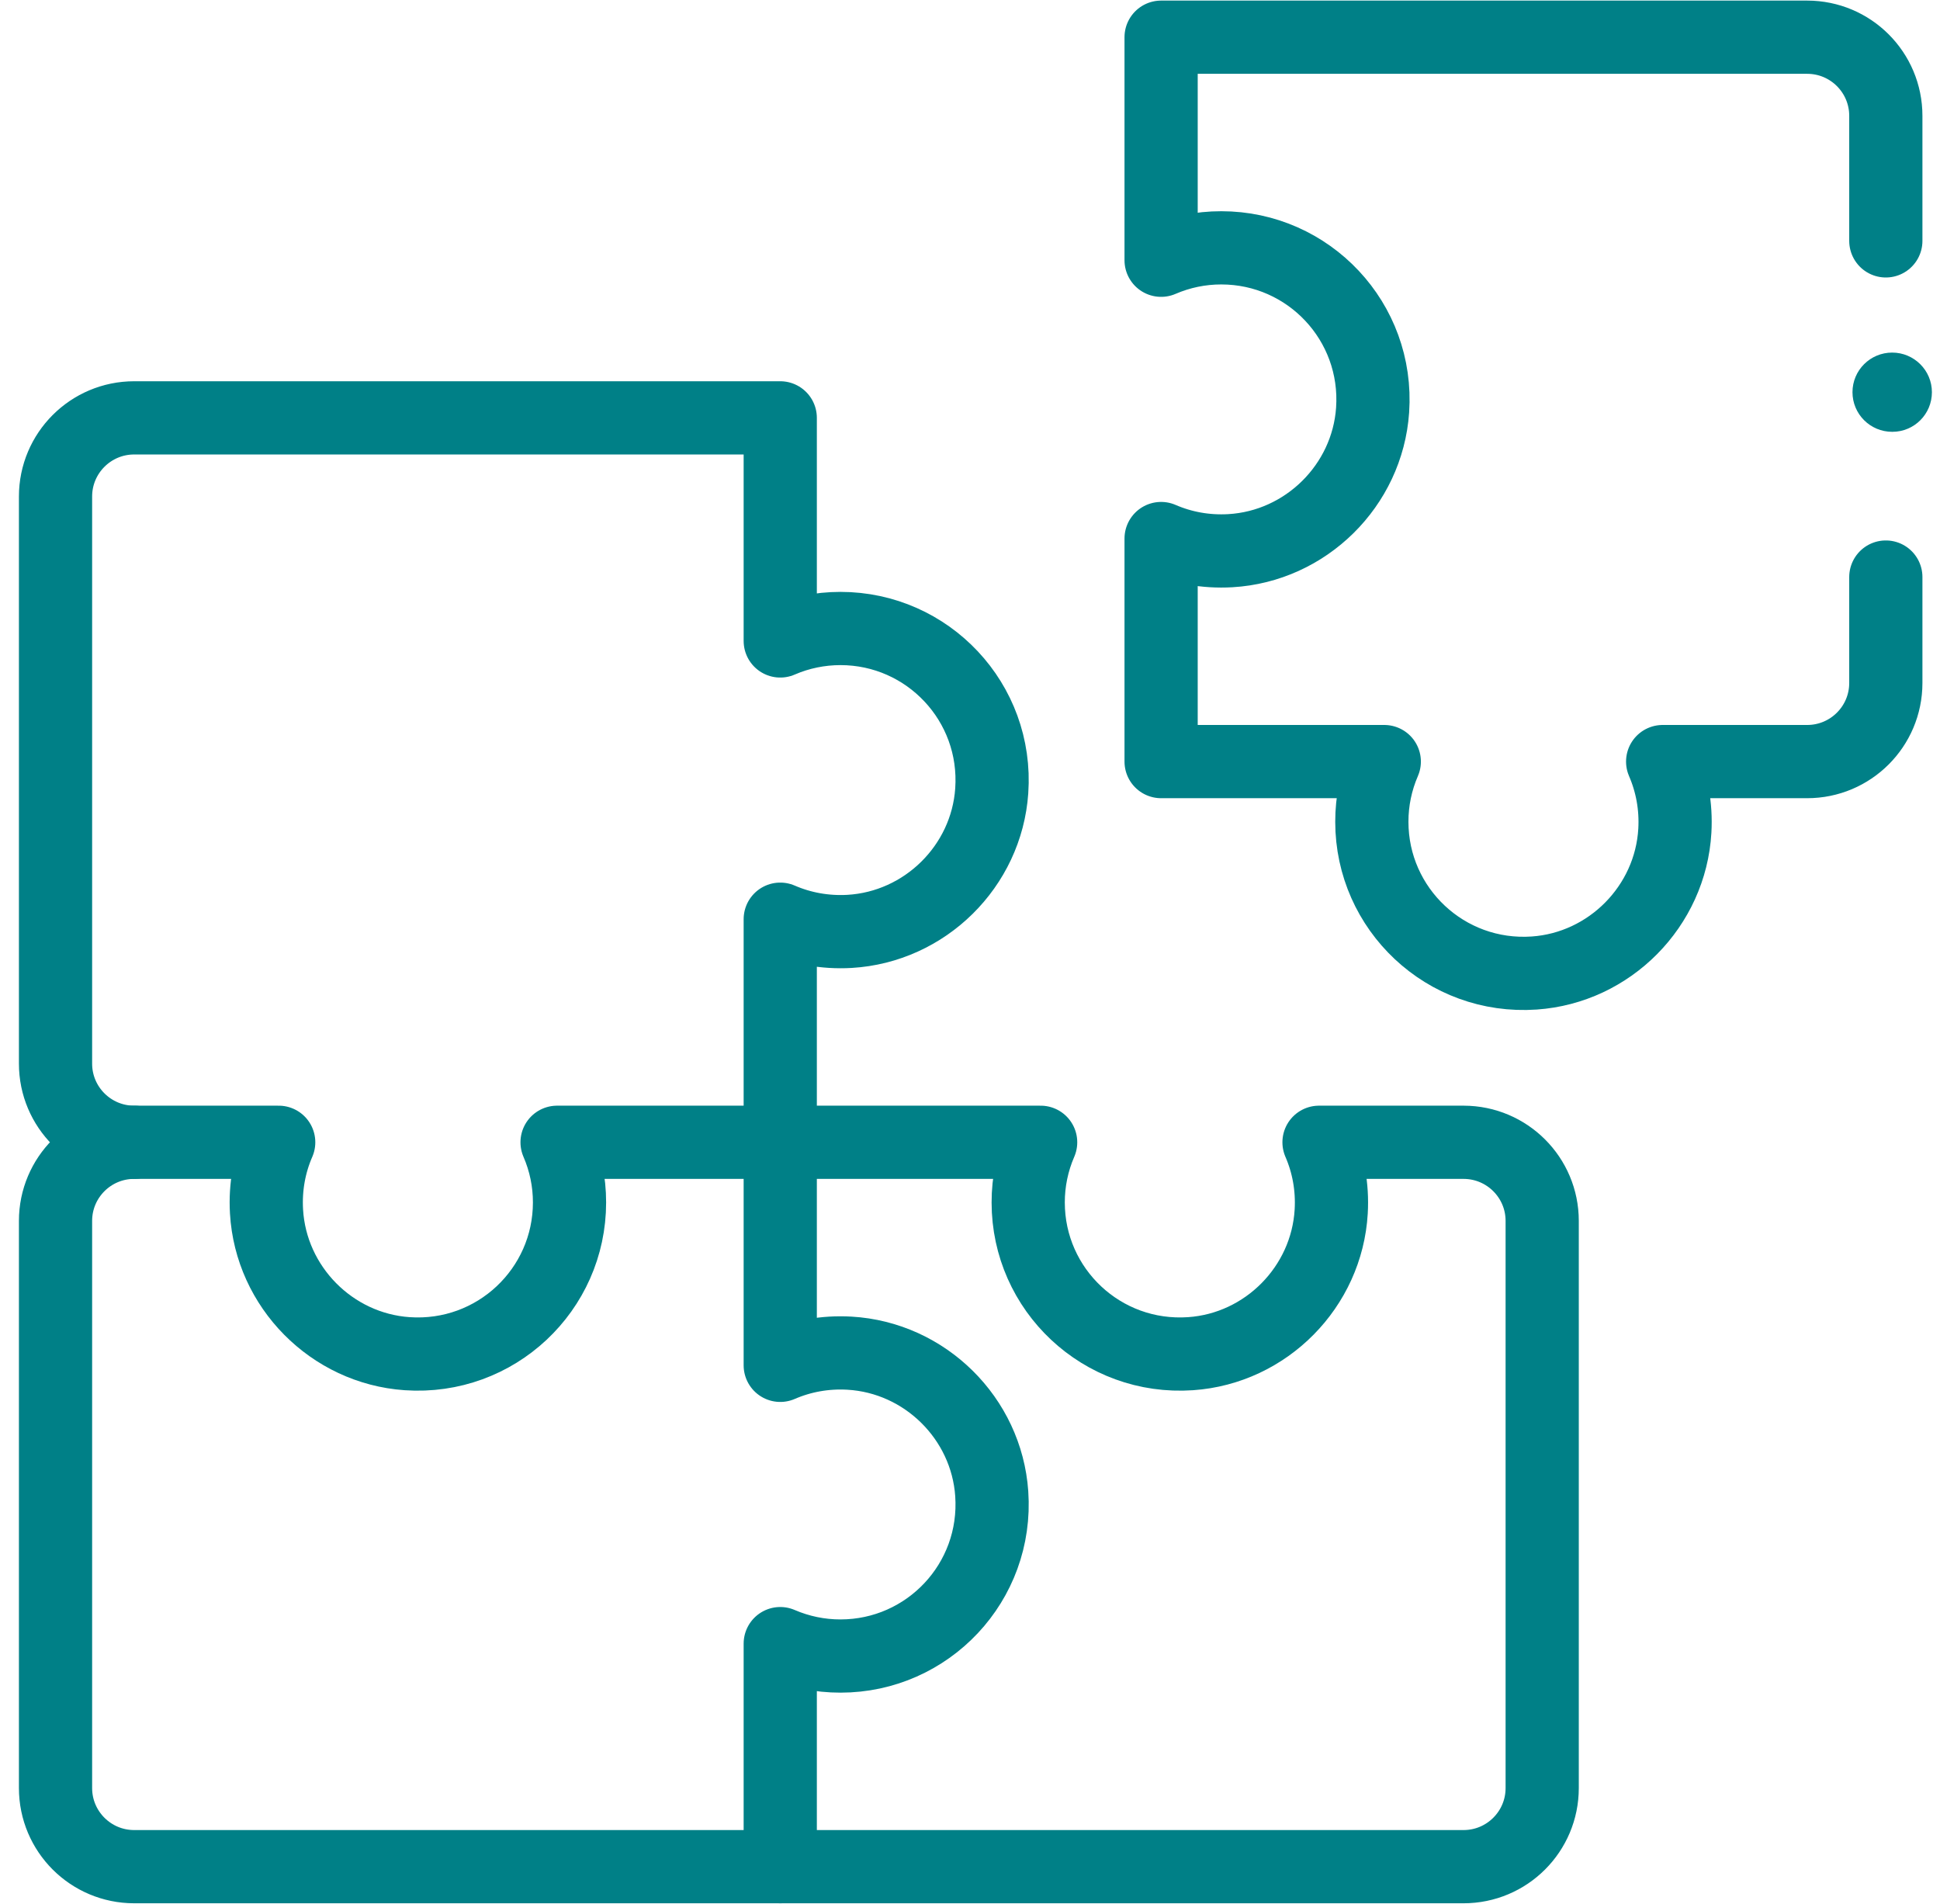<?xml version="1.0" encoding="UTF-8"?>
<svg xmlns="http://www.w3.org/2000/svg" width="53" height="52" viewBox="0 0 53 52" fill="none">
  <path d="M21.316 50.984H39.983C41.17 50.984 42.132 50.023 42.132 48.837V33.346C42.132 32.162 41.173 31.202 39.988 31.199H36.035C36.284 31.773 36.407 32.415 36.368 33.089C36.249 35.15 34.588 36.831 32.527 36.973C30.106 37.14 28.09 35.227 28.09 32.843C28.089 32.278 28.205 31.718 28.43 31.199H21.317V31.199H21.316" stroke="#008087" stroke-width="2" stroke-miterlimit="10" stroke-linecap="round" stroke-linejoin="round"></path>
  <path d="M3.666 31.199C2.479 31.199 1.517 32.16 1.517 33.346V48.837C1.517 50.023 2.479 50.984 3.666 50.984H21.316V44.892C21.836 45.116 22.396 45.232 22.962 45.231C25.347 45.231 27.262 43.217 27.094 40.797C26.952 38.738 25.27 37.078 23.208 36.959C22.533 36.92 21.891 37.042 21.316 37.291V31.199" stroke="#008087" stroke-width="2" stroke-miterlimit="10" stroke-linecap="round" stroke-linejoin="round"></path>
  <path d="M3.666 11.413H21.316V17.506C21.835 17.281 22.396 17.166 22.962 17.166C25.347 17.166 27.262 19.181 27.094 21.601C26.952 23.66 25.27 25.319 23.208 25.439C22.533 25.477 21.891 25.355 21.316 25.106V31.199H15.219C15.444 31.718 15.56 32.278 15.559 32.843C15.559 35.227 13.543 37.14 11.122 36.973C9.061 36.831 7.4 35.15 7.281 33.089C7.242 32.415 7.364 31.773 7.614 31.199H3.666C2.479 31.199 1.517 30.237 1.517 29.051V13.561C1.517 12.375 2.479 11.413 3.666 11.413Z" stroke="#008087" stroke-width="2" stroke-miterlimit="10" stroke-linecap="round" stroke-linejoin="round"></path>
  <path d="M51.52 6.579V3.164C51.52 1.977 50.558 1.016 49.371 1.016H31.721V7.108C32.24 6.884 32.8 6.768 33.366 6.769C35.752 6.769 37.666 8.784 37.499 11.203C37.356 13.262 35.674 14.922 33.612 15.041C32.938 15.08 32.295 14.958 31.721 14.709V20.801H37.818C37.593 21.32 37.477 21.88 37.478 22.446C37.478 24.83 39.494 26.743 41.915 26.576C43.976 26.433 45.637 24.753 45.756 22.692C45.795 22.018 45.672 21.376 45.423 20.801H49.371C50.558 20.801 51.52 19.84 51.52 18.654V15.761" stroke="#008087" stroke-width="2" stroke-miterlimit="10" stroke-linecap="round" stroke-linejoin="round"></path>
  <path d="M51.693 9.63C51.094 9.63 50.609 10.114 50.609 10.712C50.609 11.31 51.094 11.794 51.693 11.794H51.699C52.297 11.794 52.779 11.31 52.779 10.712C52.779 10.114 52.291 9.63 51.693 9.63Z" fill="#008087"></path>
</svg>
